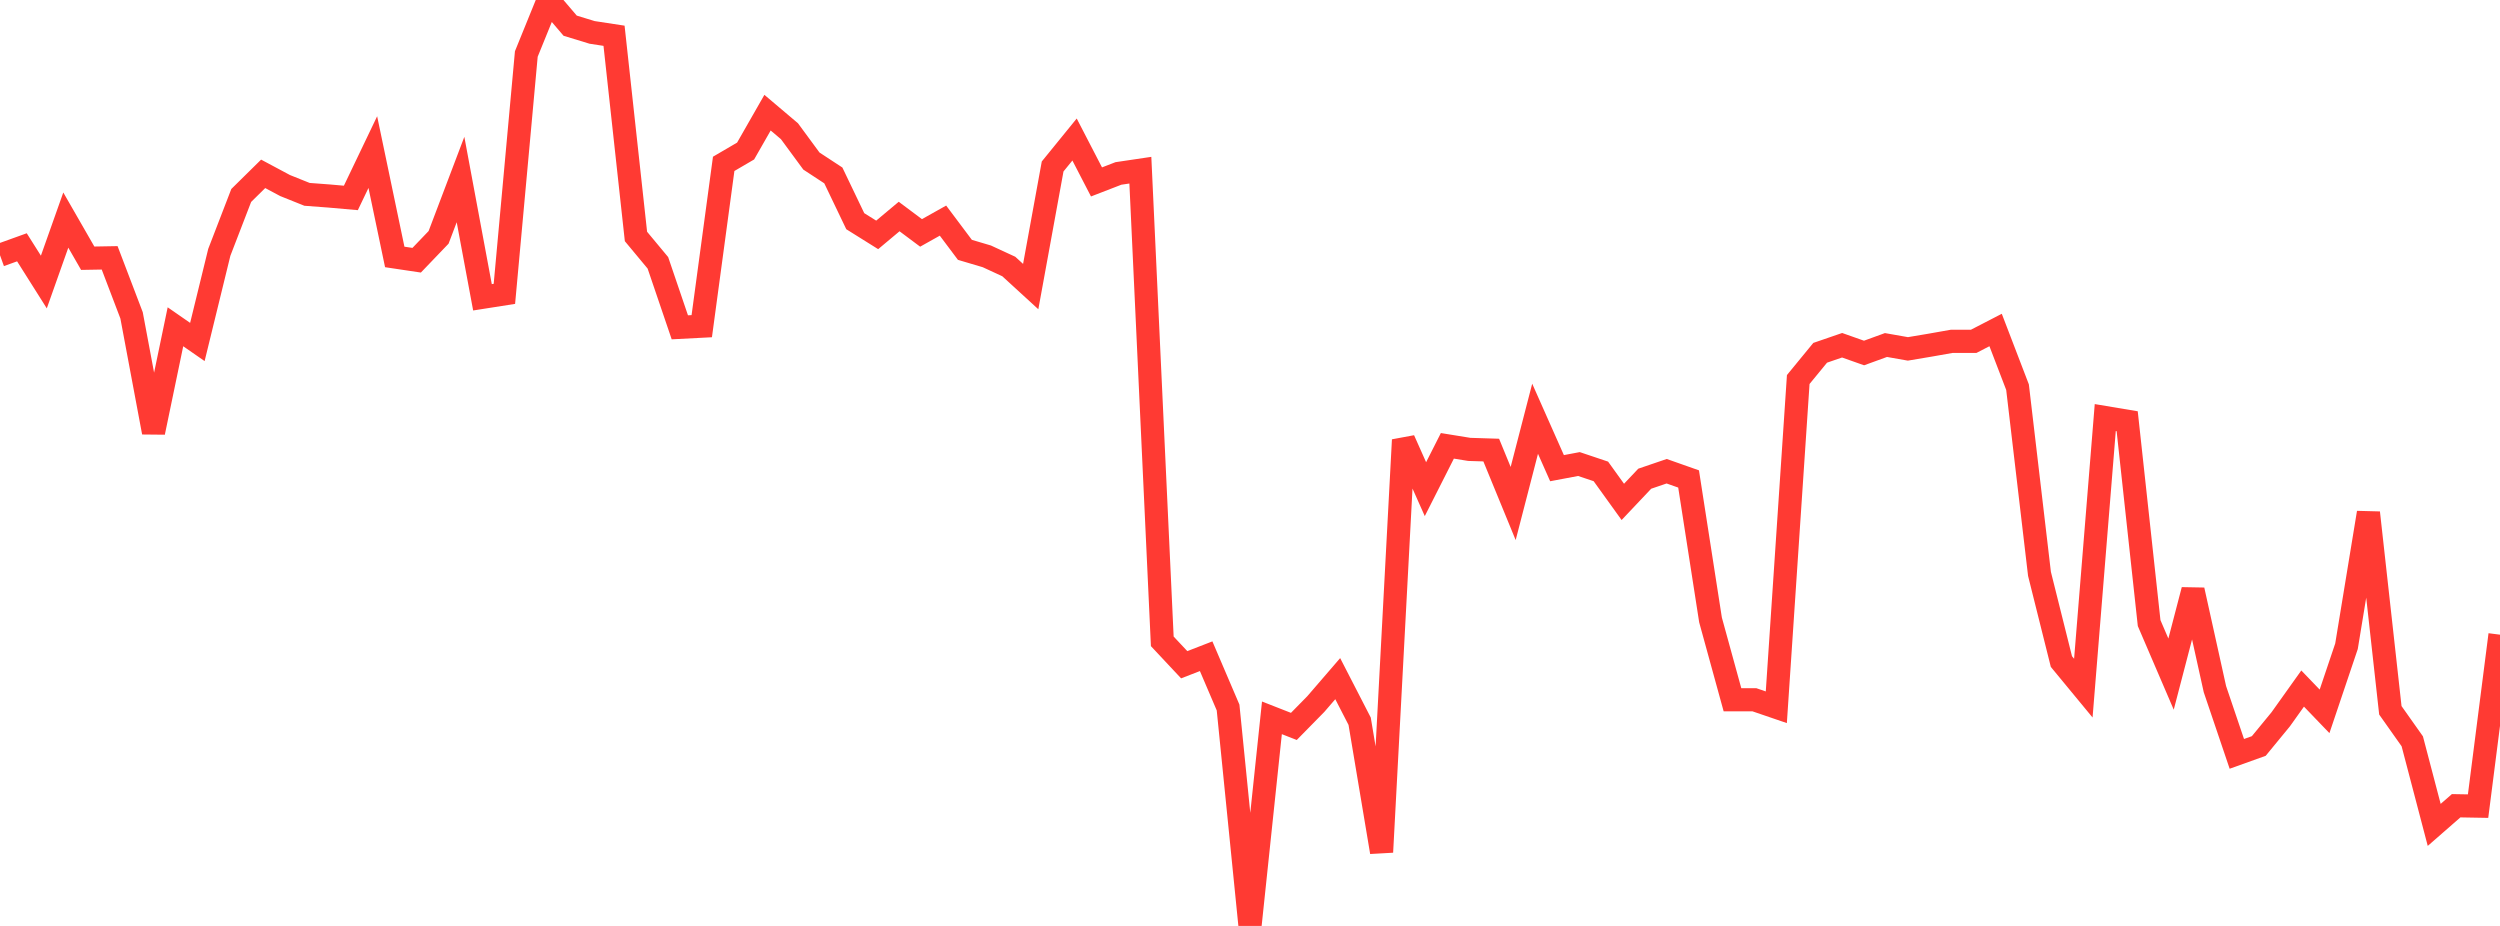 <?xml version="1.0" standalone="no"?>
<!DOCTYPE svg PUBLIC "-//W3C//DTD SVG 1.1//EN" "http://www.w3.org/Graphics/SVG/1.1/DTD/svg11.dtd">

<svg width="135" height="50" viewBox="0 0 135 50" preserveAspectRatio="none" 
  xmlns="http://www.w3.org/2000/svg"
  xmlns:xlink="http://www.w3.org/1999/xlink">


<polyline points="0.0, 13.781 1.184, 13.354 2.368, 15.229 3.553, 11.884 4.737, 13.944 5.921, 13.923 7.105, 17.03 8.289, 23.347 9.474, 17.646 10.658, 18.467 11.842, 13.626 13.026, 10.555 14.211, 9.387 15.395, 10.02 16.579, 10.495 17.763, 10.584 18.947, 10.688 20.132, 8.213 21.316, 13.875 22.5, 14.052 23.684, 12.817 24.868, 9.695 26.053, 16.054 27.237, 15.868 28.421, 2.915 29.605, 0.0 30.789, 1.387 31.974, 1.75 33.158, 1.931 34.342, 12.769 35.526, 14.193 36.711, 17.675 37.895, 17.614 39.079, 8.848 40.263, 8.156 41.447, 6.084 42.632, 7.087 43.816, 8.697 45.0, 9.473 46.184, 11.944 47.368, 12.684 48.553, 11.692 49.737, 12.577 50.921, 11.913 52.105, 13.492 53.289, 13.843 54.474, 14.391 55.658, 15.475 56.842, 8.99 58.026, 7.534 59.211, 9.824 60.395, 9.366 61.579, 9.19 62.763, 34.632 63.947, 35.896 65.132, 35.436 66.316, 38.205 67.5, 50.0 68.684, 38.763 69.868, 39.227 71.053, 38.02 72.237, 36.647 73.421, 38.947 74.605, 46.013 75.789, 23.756 76.974, 26.415 78.158, 24.075 79.342, 24.267 80.526, 24.304 81.711, 27.19 82.895, 22.612 84.079, 25.281 85.263, 25.058 86.447, 25.456 87.632, 27.102 88.816, 25.85 90.0, 25.446 91.184, 25.864 92.368, 33.476 93.553, 37.787 94.737, 37.787 95.921, 38.192 97.105, 20.494 98.289, 19.051 99.474, 18.643 100.658, 19.062 101.842, 18.631 103.026, 18.84 104.211, 18.641 105.395, 18.432 106.579, 18.432 107.763, 17.82 108.947, 20.908 110.132, 30.989 111.316, 35.724 112.5, 37.159 113.684, 22.549 114.868, 22.747 116.053, 33.646 117.237, 36.402 118.421, 31.862 119.605, 37.212 120.789, 40.709 121.974, 40.284 123.158, 38.843 124.342, 37.182 125.526, 38.413 126.711, 34.897 127.895, 27.686 129.079, 38.356 130.263, 40.031 131.447, 44.545 132.632, 43.51 133.816, 43.531 135.0, 34.273" fill="none" stroke="#ff3a33" stroke-width="1.25"/>

</svg>